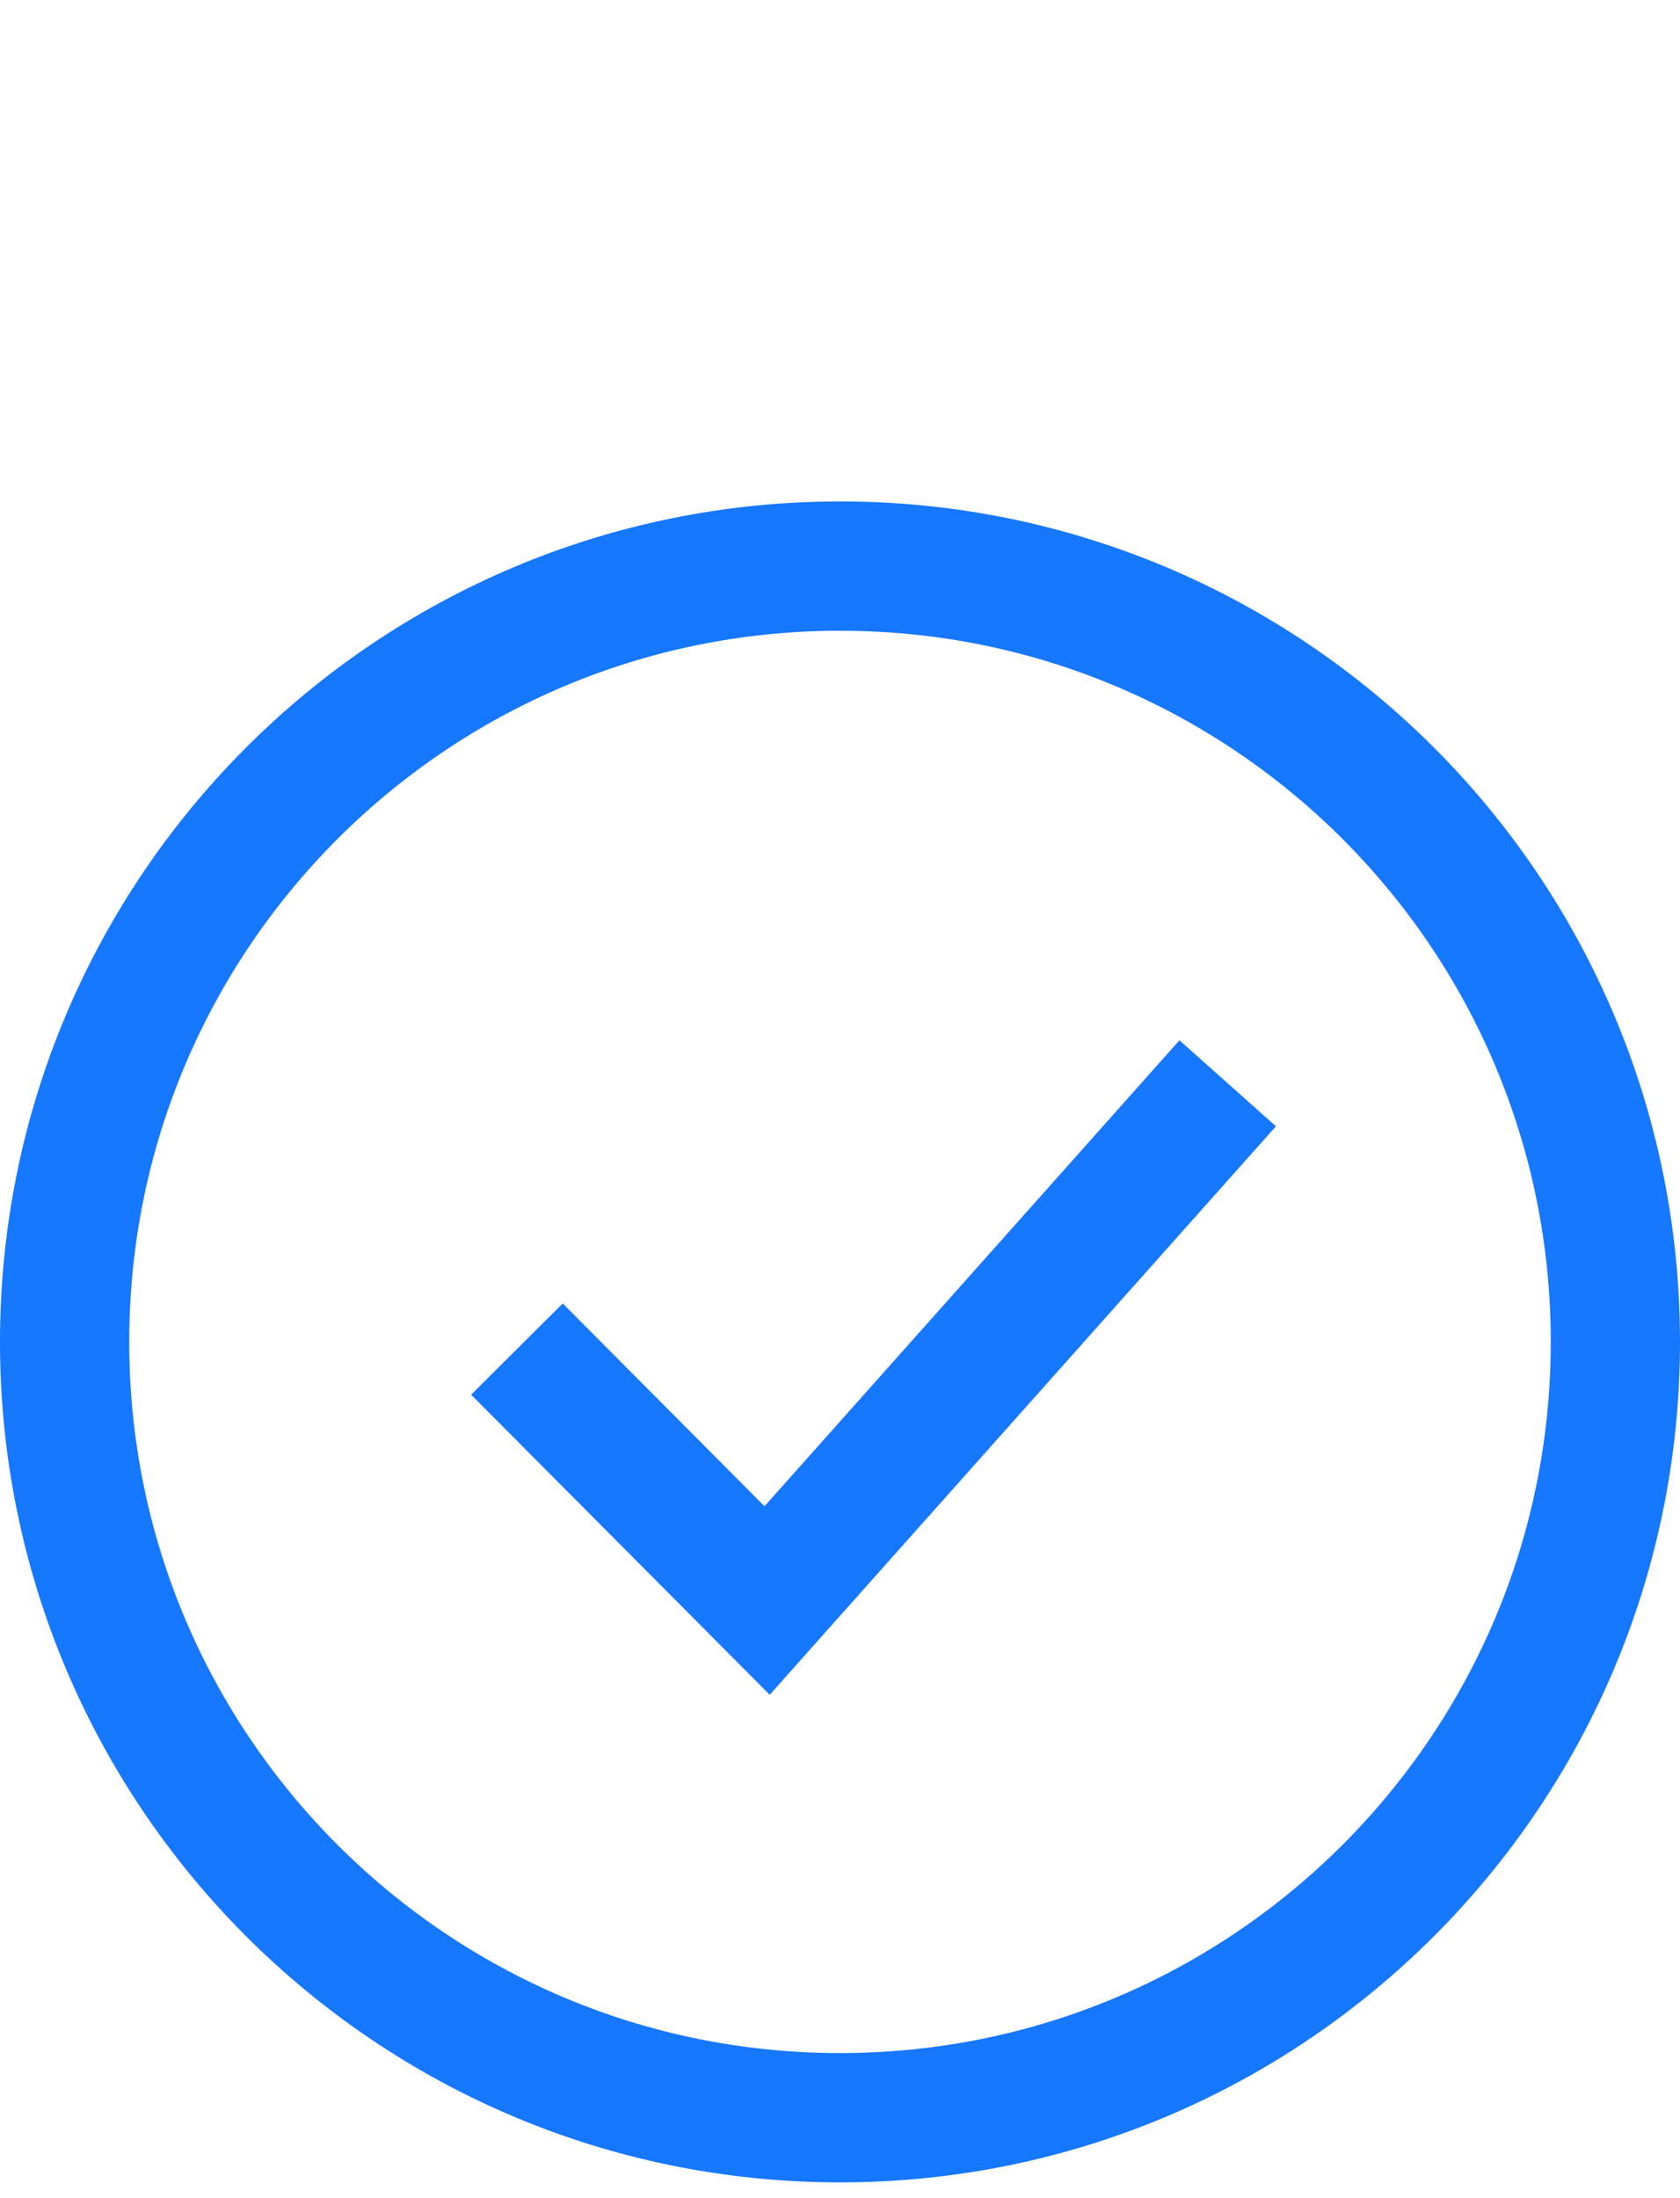 <svg width="26" height="34" viewBox="0 0 26 34" fill="none" xmlns="http://www.w3.org/2000/svg">
<path d="M19 16.756L11.872 24.756L8 20.867" stroke="#1677FF" stroke-width="2"/>
<path d="M13 32.756C19.628 32.756 25 27.383 25 20.756C25 14.128 19.628 8.756 13 8.756C6.373 8.756 1 14.128 1 20.756C1 27.383 6.373 32.756 13 32.756Z" stroke="#1677FF" stroke-width="2"/>
</svg>
